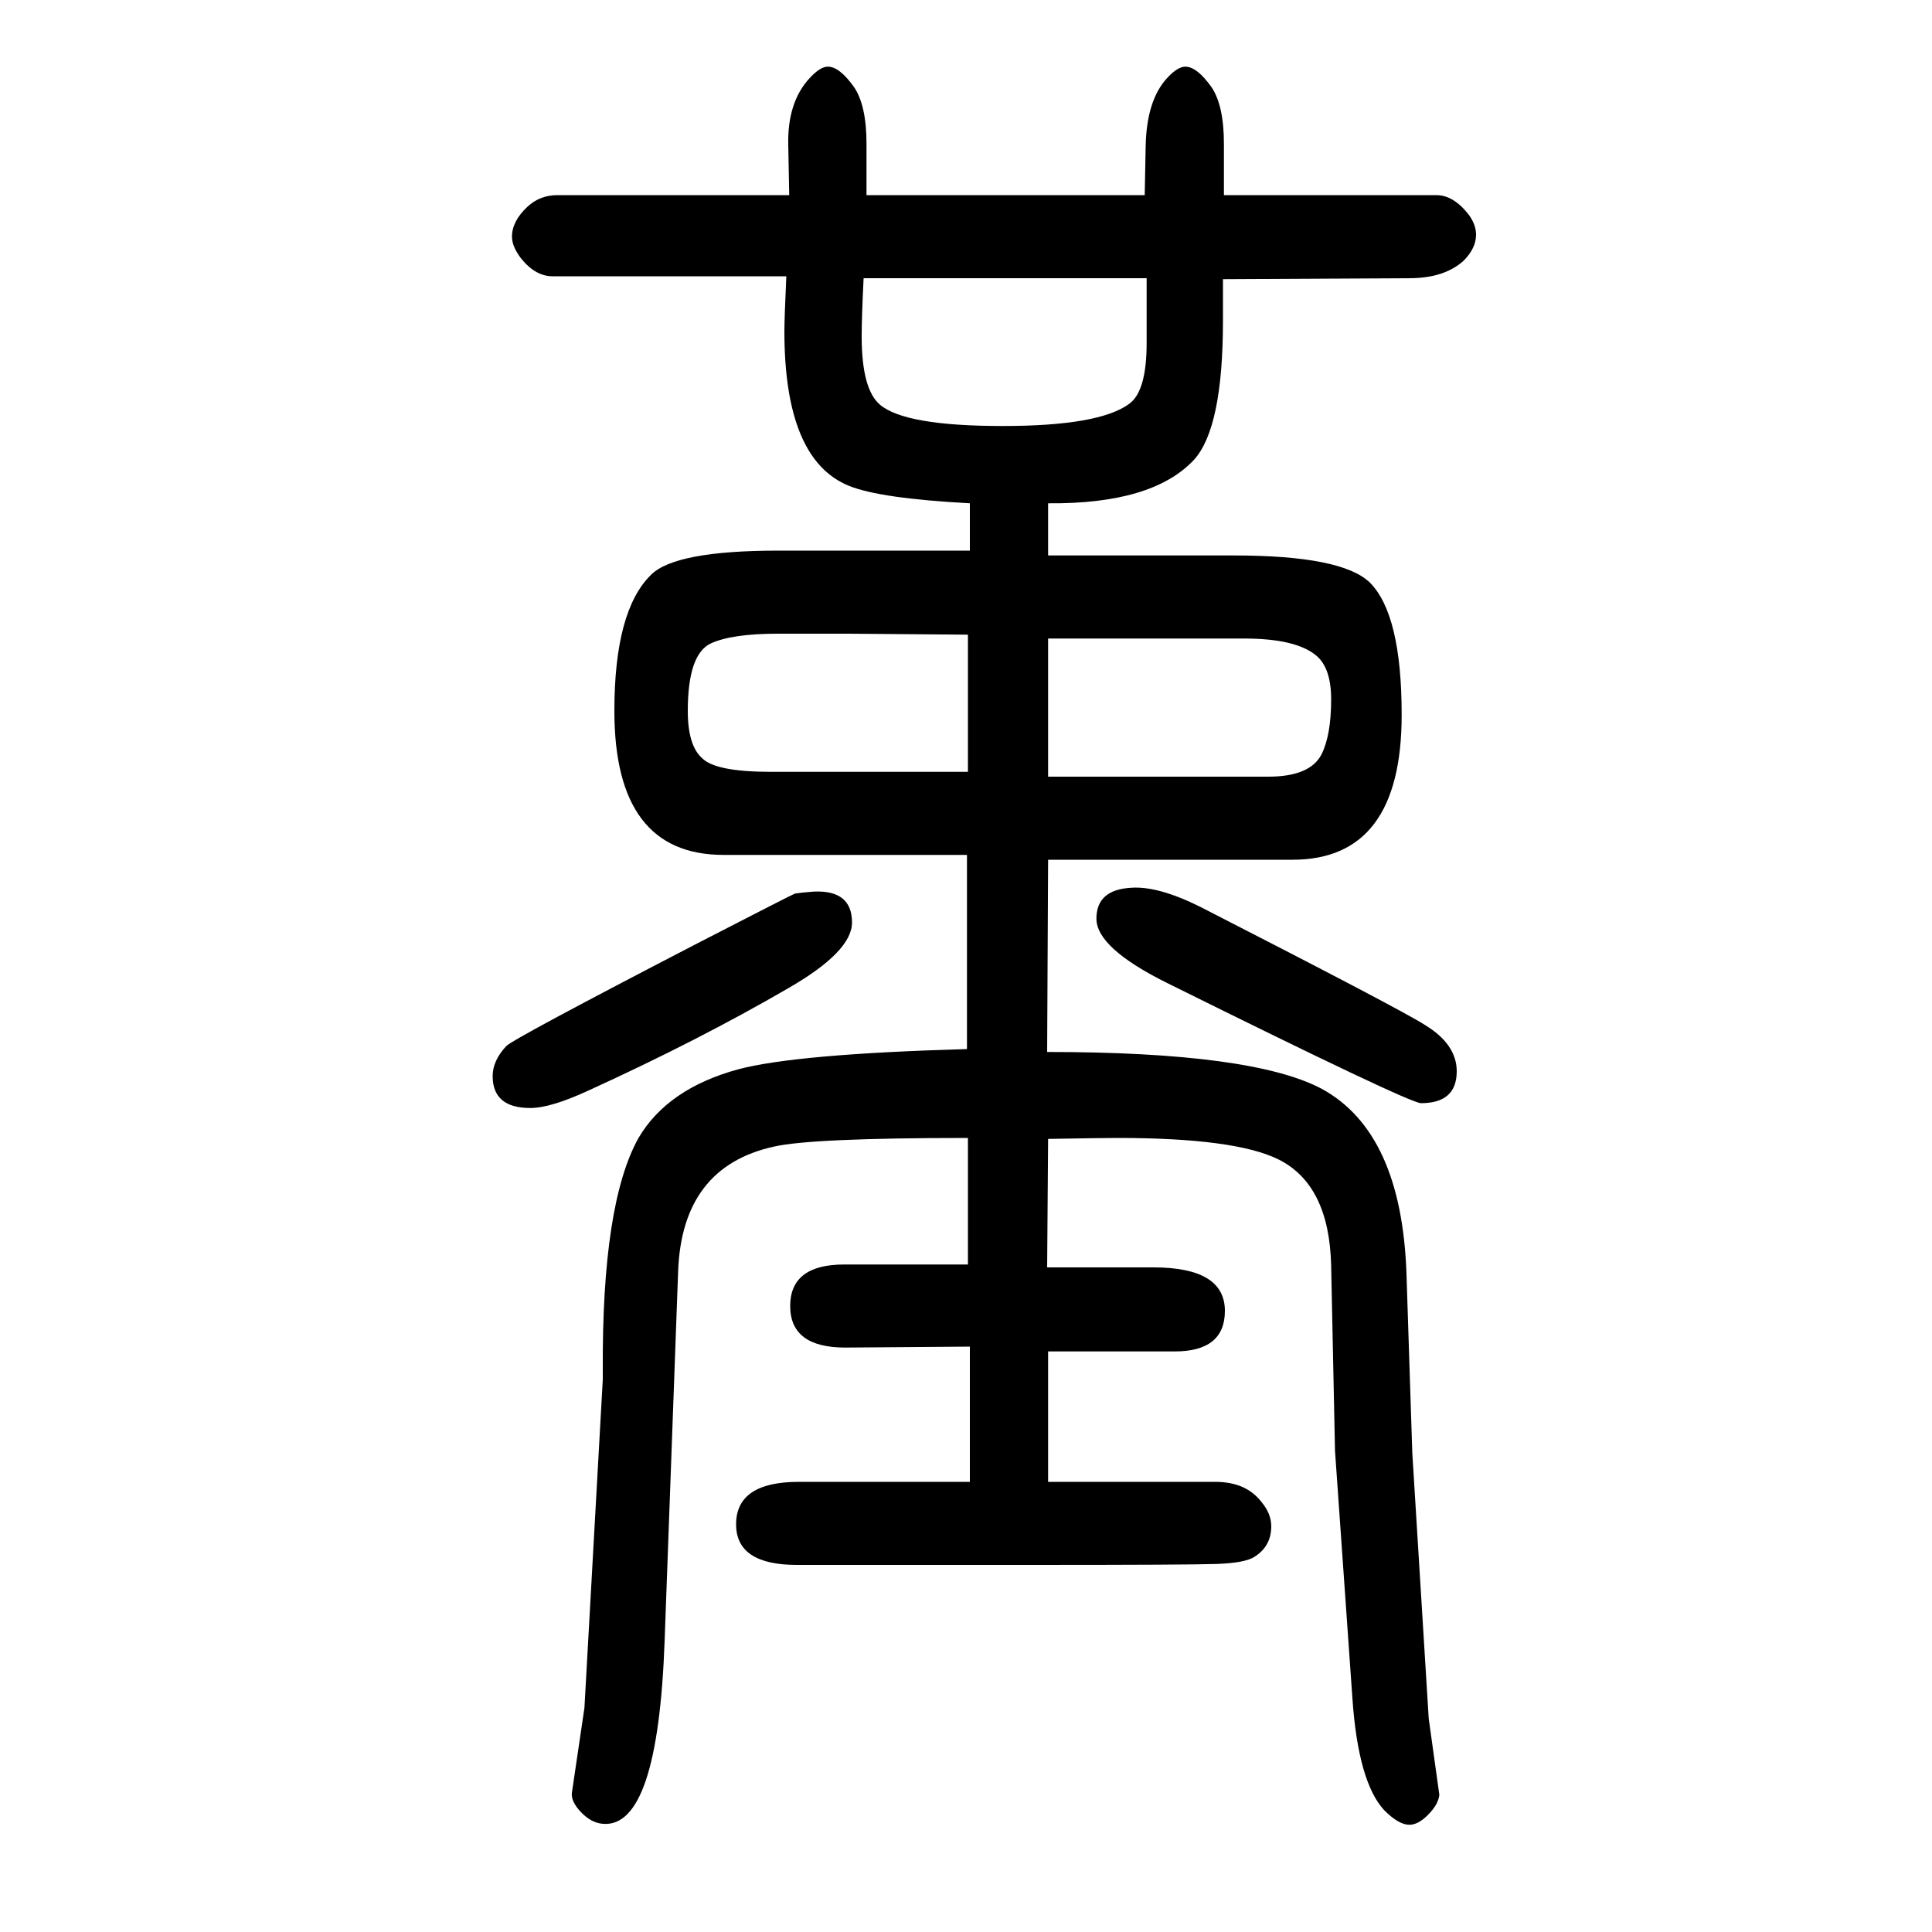 <svg xmlns="http://www.w3.org/2000/svg" xmlns:xlink="http://www.w3.org/1999/xlink" height="100" width="100" version="1.1"><path d="M842 727q40 2 40 -32q0 -30 -66 -68q-93 -54 -207 -106q-39 -18 -60 -18q-39 0 -39 33q0 16 14 31q6 7 199 107q97 50 100 51q6 1 19 2zM1171 731q28 2 72 -20q209 -107 232 -122q33 -20 33 -48q0 -33 -37 -33q-12 0 -264 125q-72 36 -72 66t36 32zM1085 1129v-54h192
q112 0 141 -28q33 -33 33 -137q0 -150 -113 -150h-253l-1 -199q212 0 284 -38q83 -45 88 -192l6 -185l17 -275l11 -79q-1 -10 -12 -21q-10 -10 -19 -10q-11 0 -26 15q-27 29 -33 116l-18 256l-4 192q-2 84 -55 110q-45 22 -166 22q-16 0 -72 -1l-1 -133h110q74 0 74 -45
q0 -42 -52 -42h-131v-135h173q32 0 48 -21q10 -12 10 -25q0 -21 -18 -32q-10 -6 -38.5 -7t-191.5 -1h-243q-63 0 -63 42q0 44 65 44h177v140l-129 -1q-57 0 -57 43t56 43h128v131q-162 0 -201 -9q-95 -21 -99 -129l-14 -383q-7 -194 -64 -189q-12 1 -22.5 12t-9.5 20l13 88
l19 340v9q-1 173 37 241q30 51 103 71q60 16 237 21v201h-252q-113 0 -113 149q0 104 38 141q25 25 132 25h198v49q-93 5 -125 18q-67 27 -67 160q0 13 2 57h-242q-18 0 -33 19q-9 12 -9 22q0 16 16 31q13 12 31 12h240l-1 52q-1 44 22 69q11 12 19 12q12 0 27 -21
q13 -19 13 -59v-53h288l1 51q1 47 22 70q11 12 19 12q12 0 27 -21q13 -19 13 -59v-53h220q18 0 34 -21q7 -10 7 -20q0 -14 -13 -27q-20 -18 -56 -18l-193 -1v-43q0 -111 -30 -144q-43 -46 -151 -45zM1002 993l-123 1h-74q-47 0 -69 -10q-24 -11 -24 -70q0 -36 15 -49
q14 -14 71 -14h204v142zM1187 1362h-293q-2 -41 -2 -60q0 -55 19 -71q26 -22 127 -22q100 0 131 23q18 13 18 63v28v39zM1085 846h228q43 0 55 23q10 20 10 57q0 32 -15 45q-21 18 -75 18h-203v-143z" style="" transform="scale(0.05 -0.05) translate(0 -1650)"/></svg>